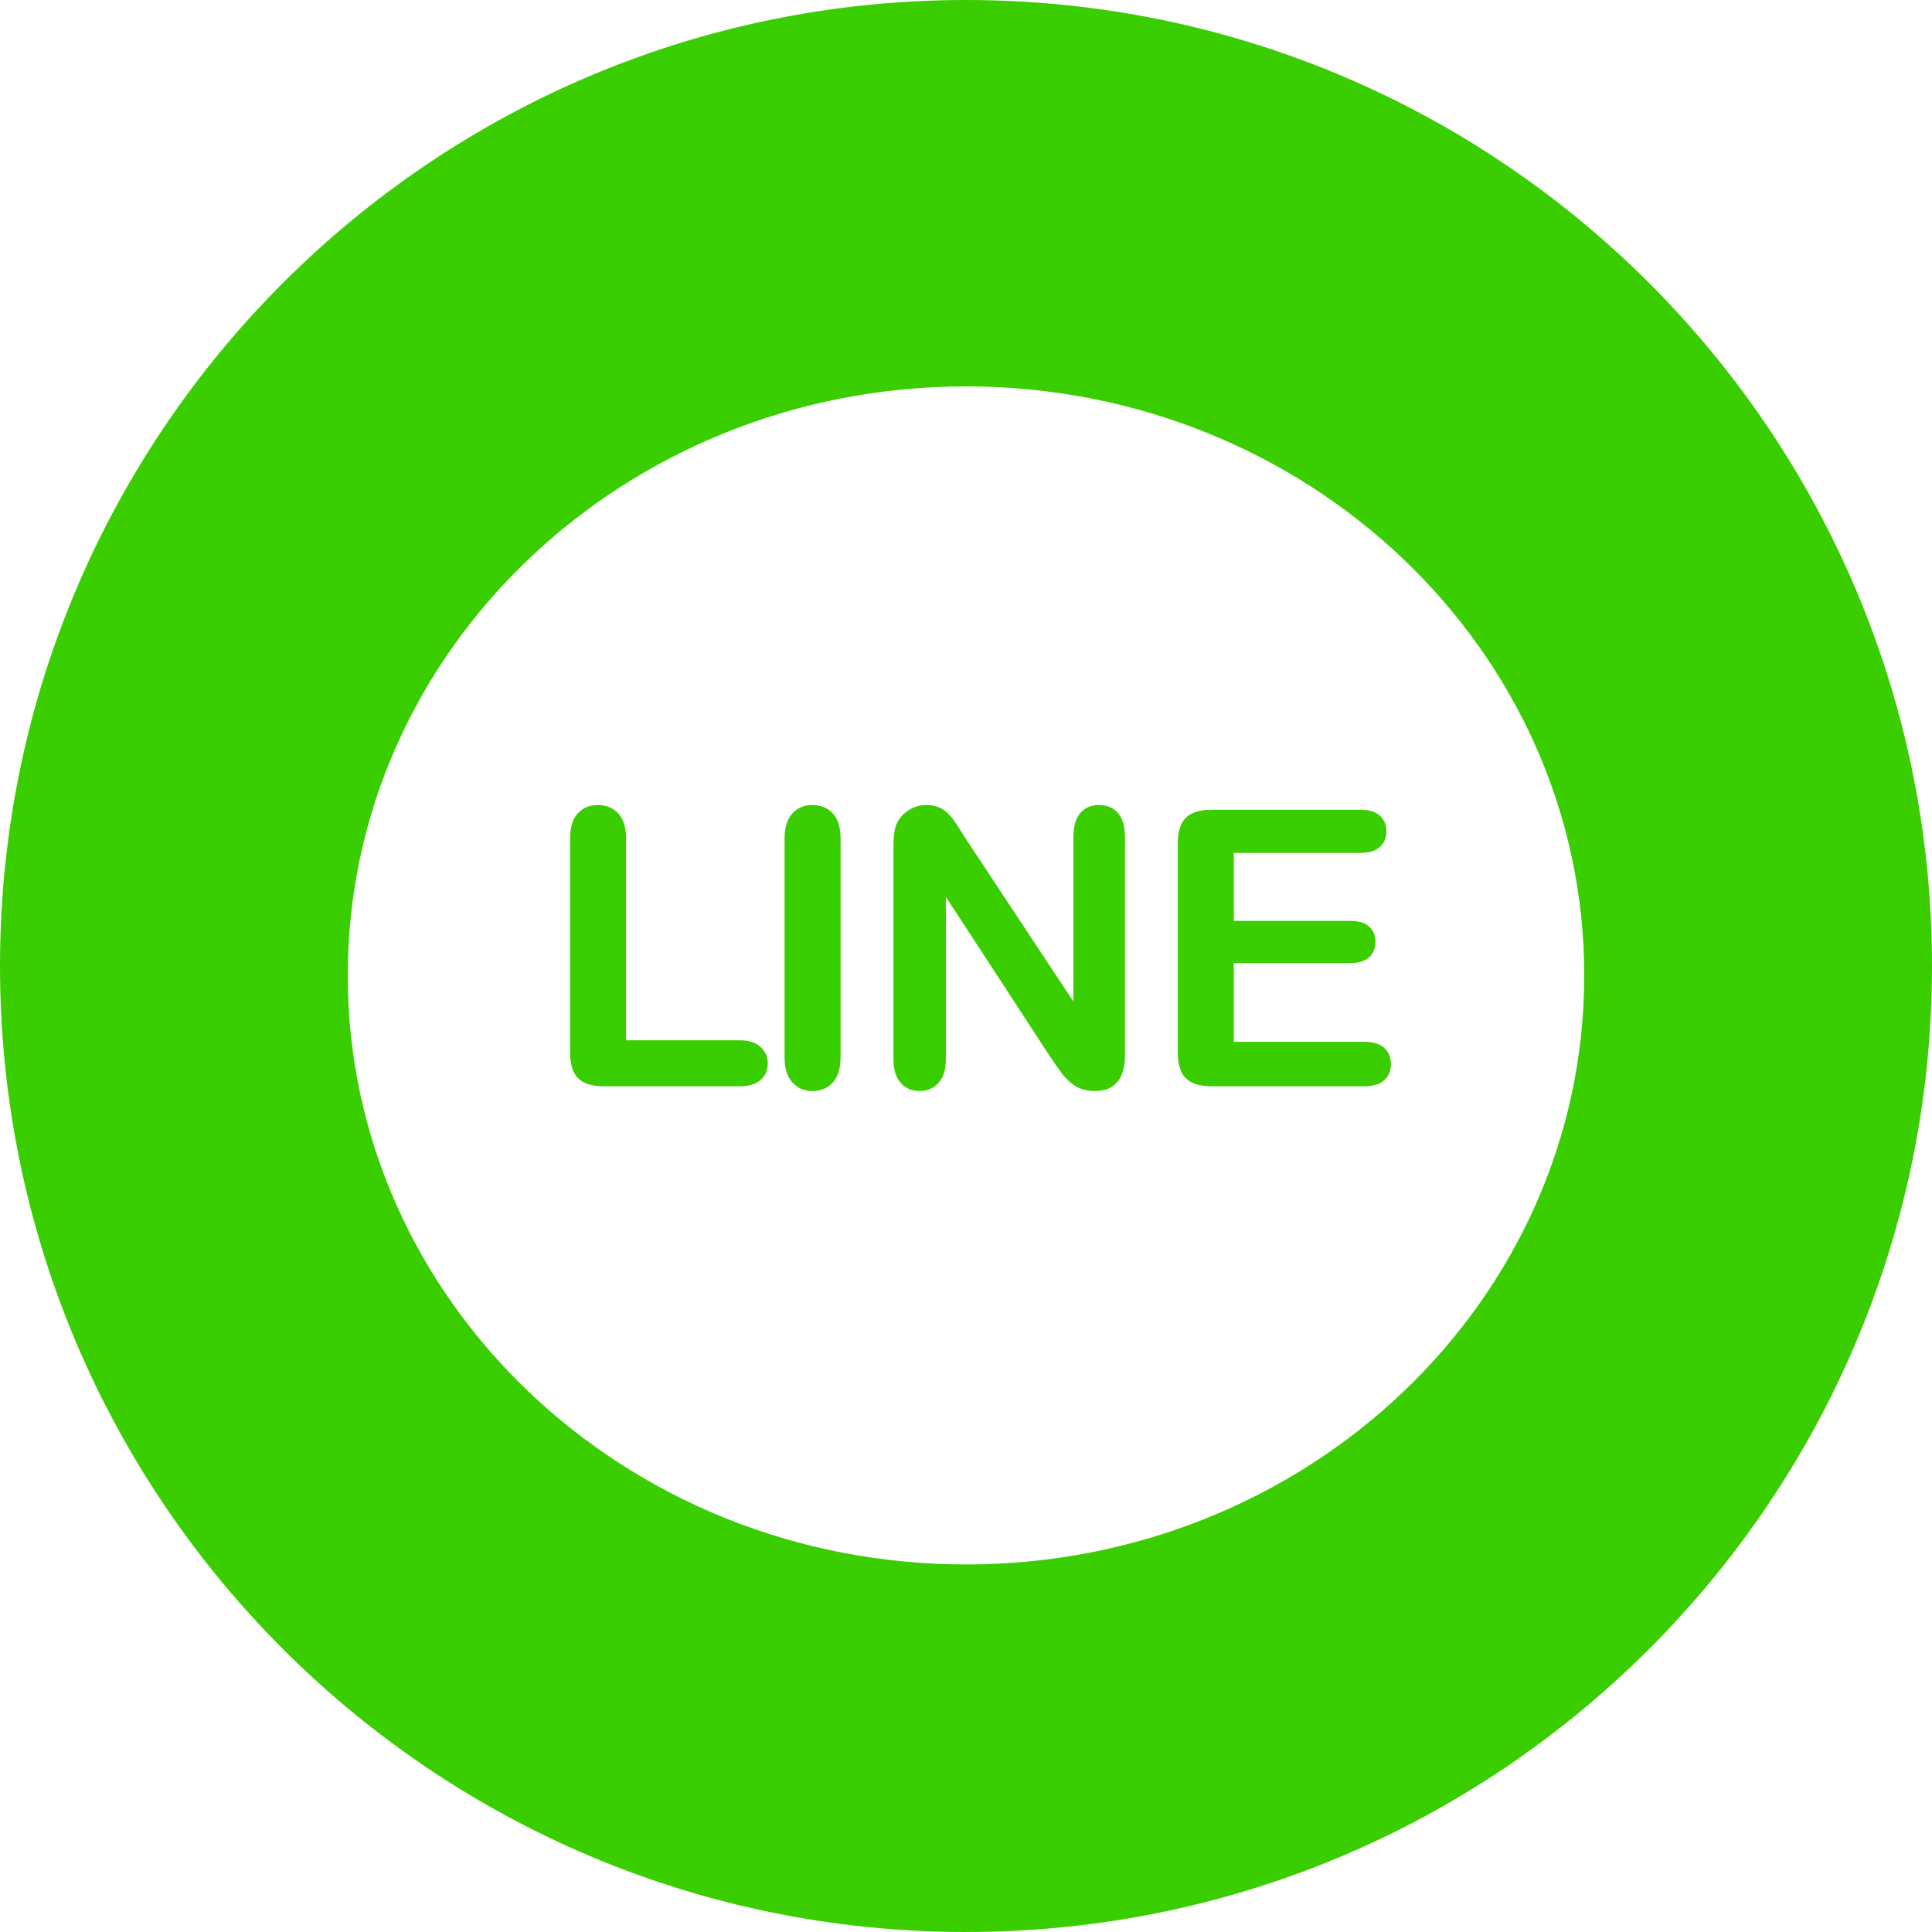 <svg width="36" height="36" viewBox="0 0 36 36" fill="none" xmlns="http://www.w3.org/2000/svg">
<g id="icon16/tool/mail-read">
<path id="icon_line copy" fill-rule="evenodd" clip-rule="evenodd" d="M18 36C27.941 36 36 27.941 36 18C36 8.059 27.941 0 18 0C8.059 0 0 8.059 0 18C0 27.941 8.059 36 18 36ZM18 29.151C24.362 29.151 29.52 24.237 29.52 18.175C29.52 12.114 24.362 7.2 18 7.2C11.638 7.2 6.48 12.114 6.48 18.175C6.48 24.237 11.638 29.151 18 29.151ZM11.666 15.633V19.384H13.782C13.951 19.384 14.08 19.425 14.171 19.507C14.261 19.589 14.306 19.692 14.306 19.816C14.306 19.943 14.261 20.046 14.172 20.124C14.083 20.203 13.953 20.242 13.782 20.242H11.261C11.034 20.242 10.871 20.191 10.771 20.091C10.671 19.99 10.622 19.827 10.622 19.602V15.633C10.622 15.422 10.669 15.264 10.764 15.158C10.859 15.053 10.984 15 11.138 15C11.295 15 11.423 15.052 11.52 15.156C11.617 15.261 11.666 15.419 11.666 15.633ZM14.763 15.158C14.667 15.264 14.619 15.422 14.619 15.633V19.693C14.619 19.904 14.668 20.063 14.765 20.17C14.863 20.276 14.986 20.33 15.136 20.33C15.293 20.33 15.42 20.277 15.518 20.172C15.615 20.066 15.663 19.907 15.663 19.693V15.633C15.663 15.419 15.615 15.261 15.518 15.156C15.42 15.052 15.293 15 15.136 15C14.984 15 14.86 15.053 14.763 15.158ZM20.002 18.663V15.598C20.002 15.398 20.045 15.249 20.13 15.149C20.216 15.05 20.331 15 20.477 15C20.627 15 20.745 15.05 20.831 15.149C20.918 15.249 20.962 15.398 20.962 15.598V19.651C20.962 20.104 20.774 20.33 20.399 20.33C20.305 20.33 20.221 20.316 20.146 20.289C20.071 20.262 20.001 20.22 19.935 20.161C19.869 20.102 19.808 20.034 19.752 19.955C19.696 19.877 19.64 19.797 19.584 19.715L17.625 16.712V19.732C17.625 19.929 17.58 20.078 17.488 20.178C17.397 20.279 17.28 20.33 17.137 20.33C16.989 20.33 16.871 20.279 16.782 20.177C16.692 20.075 16.648 19.927 16.648 19.732V15.756C16.648 15.587 16.667 15.455 16.704 15.359C16.749 15.253 16.823 15.167 16.926 15.1C17.029 15.033 17.14 15 17.26 15C17.353 15 17.434 15.015 17.5 15.046C17.567 15.076 17.626 15.117 17.676 15.169C17.727 15.22 17.778 15.287 17.831 15.369C17.884 15.451 17.938 15.537 17.994 15.626L20.002 18.663ZM22.99 17.159V15.893H25.342C25.508 15.893 25.632 15.856 25.712 15.782C25.793 15.708 25.834 15.611 25.834 15.489C25.834 15.369 25.793 15.273 25.712 15.199C25.632 15.125 25.508 15.088 25.342 15.088H22.585C22.438 15.088 22.317 15.11 22.221 15.153C22.127 15.196 22.057 15.265 22.012 15.36C21.968 15.455 21.946 15.578 21.946 15.728V19.602C21.946 19.827 21.995 19.99 22.095 20.091C22.195 20.191 22.358 20.242 22.585 20.242H25.422C25.587 20.242 25.71 20.204 25.793 20.128C25.877 20.051 25.918 19.952 25.918 19.831C25.918 19.704 25.877 19.602 25.793 19.526C25.71 19.45 25.587 19.412 25.422 19.412H22.99V17.946H25.155C25.317 17.946 25.437 17.909 25.514 17.835C25.591 17.762 25.63 17.666 25.63 17.549C25.63 17.432 25.591 17.337 25.512 17.266C25.434 17.194 25.315 17.159 25.155 17.159H22.99Z" fill="#3ACE01"/>
</g>
</svg>

